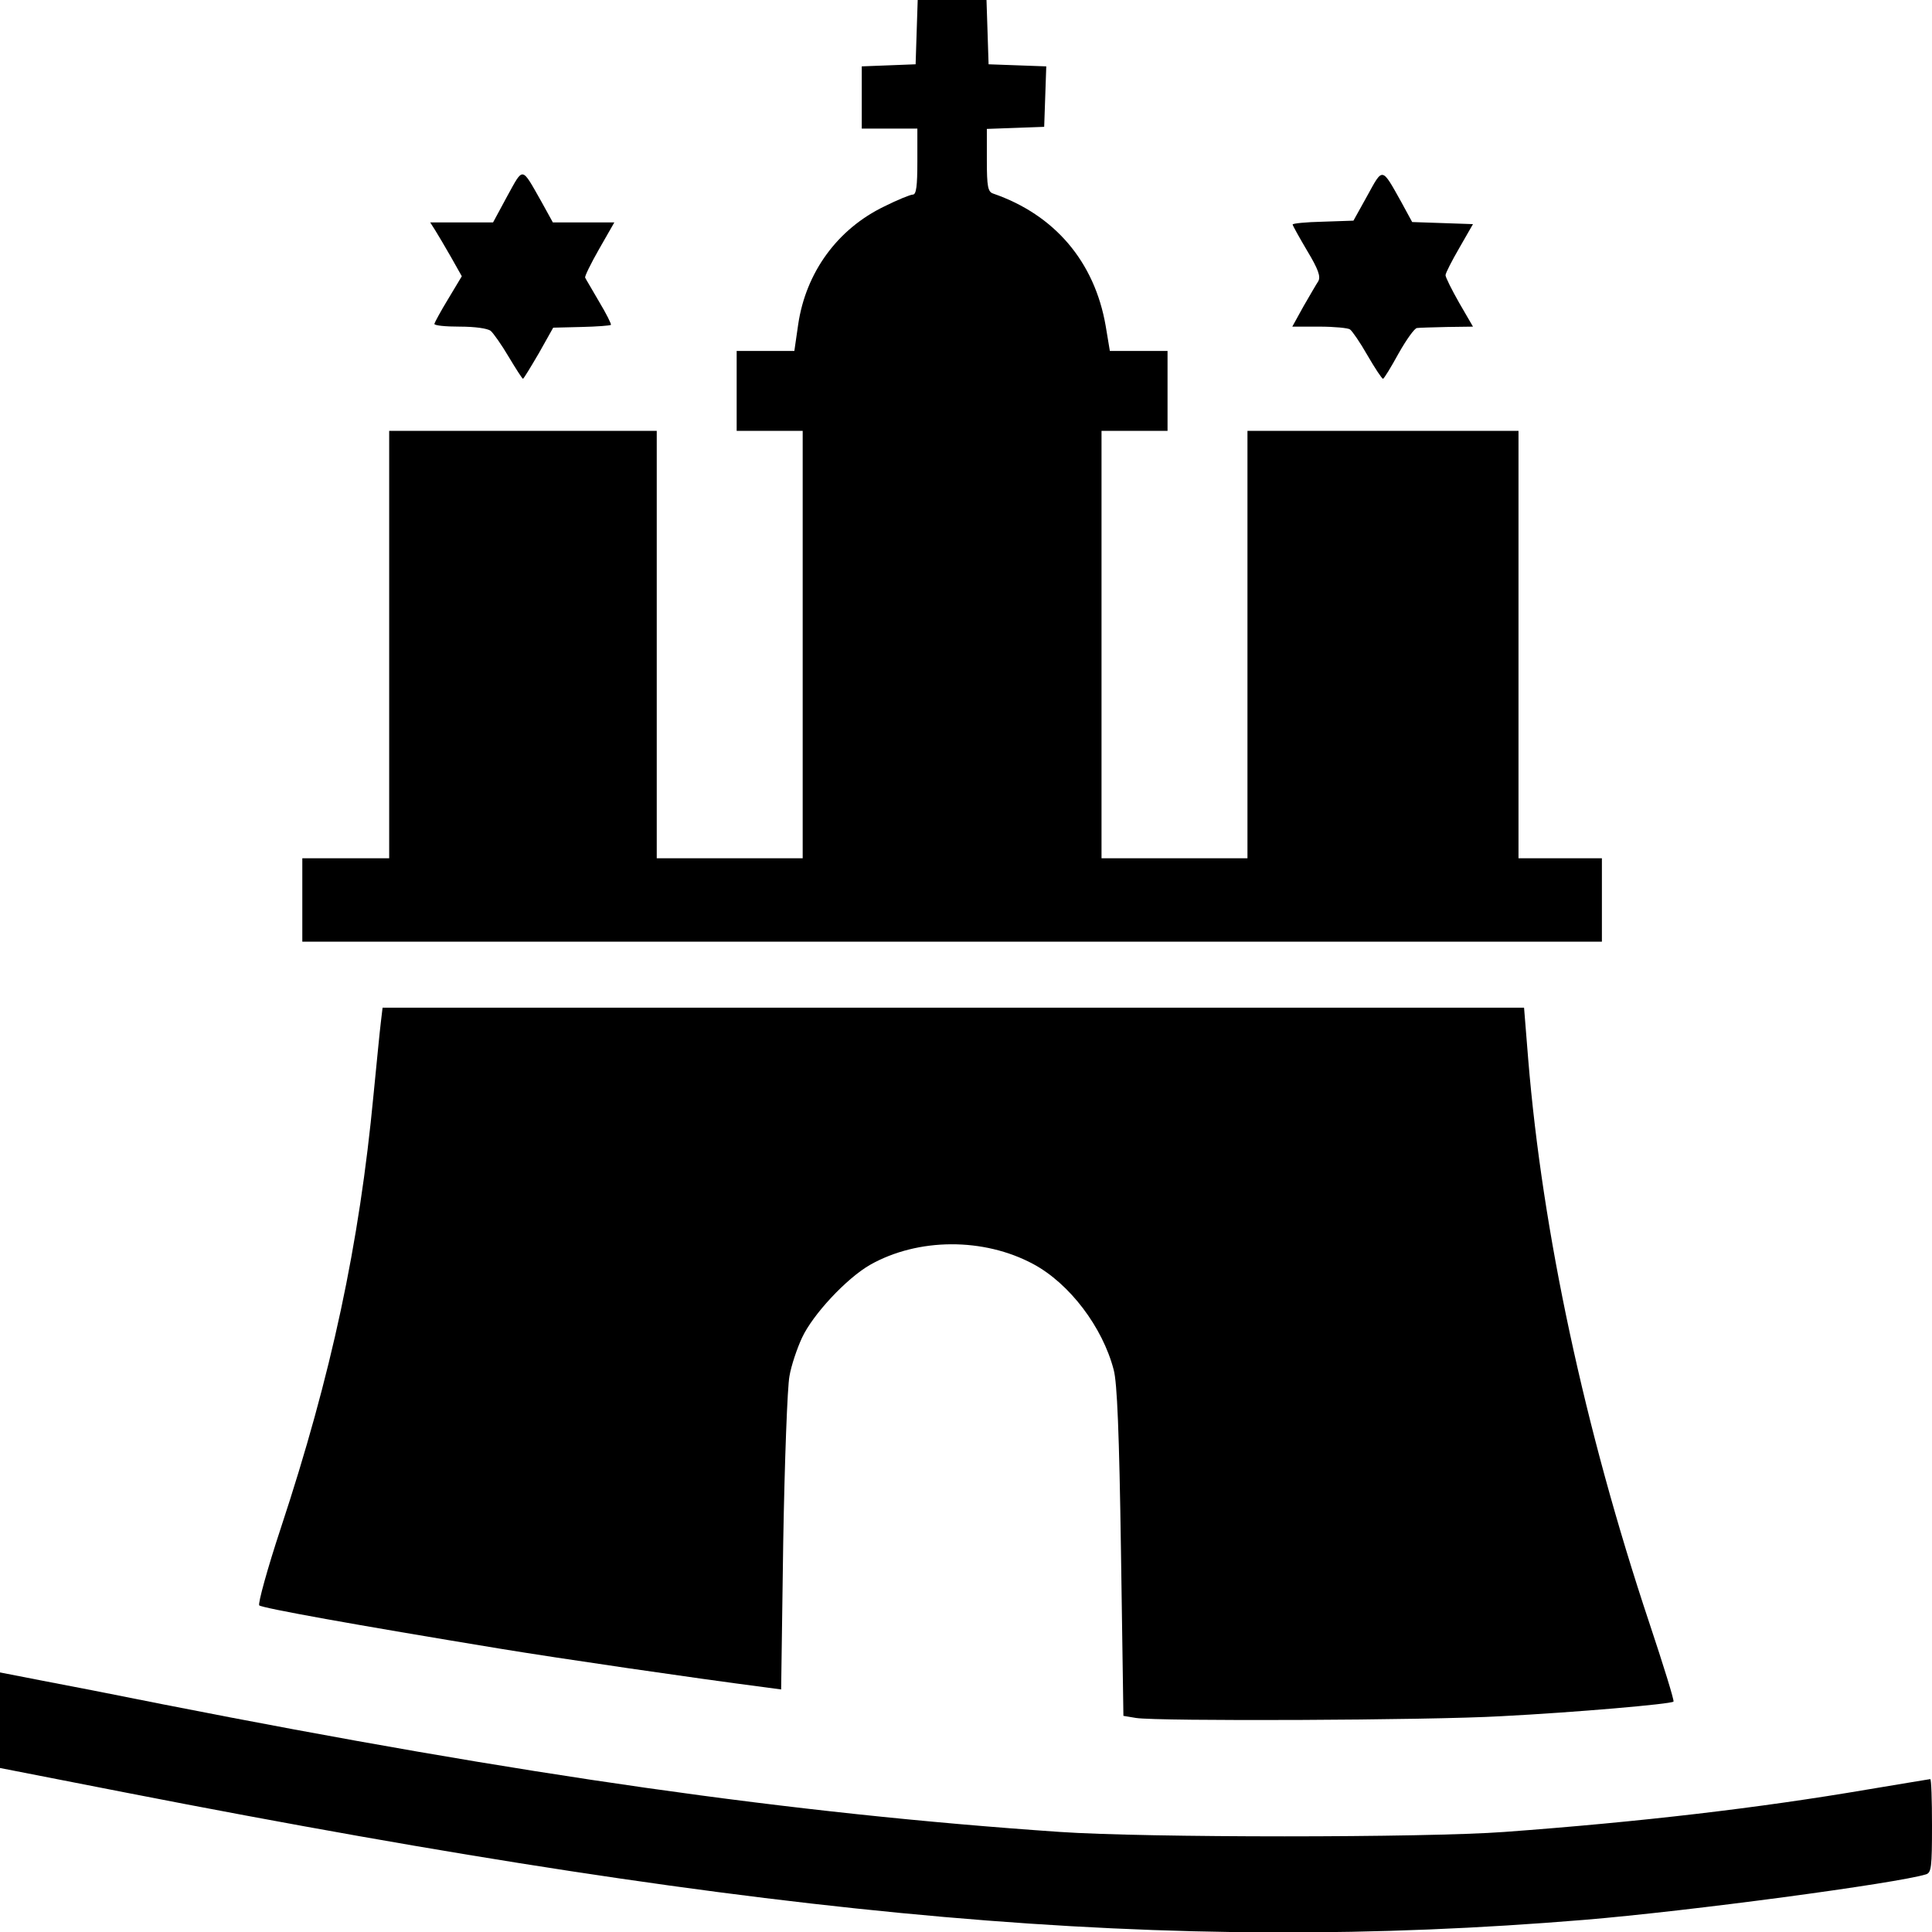 <?xml version="1.0" standalone="no"?>
<!DOCTYPE svg PUBLIC "-//W3C//DTD SVG 20010904//EN"
 "http://www.w3.org/TR/2001/REC-SVG-20010904/DTD/svg10.dtd">
<svg version="1.0" xmlns="http://www.w3.org/2000/svg"
 width="556pt" height="556pt" viewBox="0 0 556 556"
 preserveAspectRatio="xMidYMid meet">
<g transform="translate(0,556) scale(0.1,-0.1)"
fill="#000000" stroke="none">
<path d="M2638 5468 l-3 -93 -77 -3 -78 -3 0 -89 0 -90 80 0 80 0 0 -95 c0
-70 -3 -95 -13 -95 -7 0 -44 -15 -82 -34 -135 -65 -226 -190 -248 -340 l-11
-76 -83 0 -83 0 0 -115 0 -115 95 0 95 0 0 -615 0 -615 -210 0 -210 0 0 615 0
615 -385 0 -385 0 0 -615 0 -615 -125 0 -125 0 0 -120 0 -120 1870 0 1870 0 0
120 0 120 -120 0 -120 0 0 615 0 615 -390 0 -390 0 0 -615 0 -615 -210 0 -210
0 0 615 0 615 95 0 95 0 0 115 0 115 -83 0 -83 0 -12 72 c-32 185 -147 320
-324 381 -15 5 -18 20 -18 96 l0 90 83 3 82 3 3 87 3 87 -83 3 -83 3 -3 93 -3
92 -99 0 -99 0 -3 -92z"/>
<path d="M1460 4996 l-41 -76 -91 0 -90 0 14 -22 c8 -13 29 -48 46 -78 l31
-55 -39 -65 c-22 -36 -39 -68 -40 -72 0 -5 33 -8 73 -8 44 0 79 -5 89 -12 8
-7 32 -41 52 -75 21 -35 39 -63 41 -63 2 0 22 33 46 74 l41 73 81 2 c45 1 83
4 85 6 2 2 -13 32 -34 67 -20 35 -39 66 -40 69 -2 3 16 40 40 82 l44 77 -88 0
-89 0 -32 58 c-59 104 -52 103 -99 18z"/>
<path d="M3935 4997 l-40 -72 -88 -3 c-48 -1 -87 -5 -87 -8 0 -3 19 -37 42
-76 32 -53 39 -74 32 -87 -6 -9 -25 -42 -43 -73 l-32 -58 78 0 c43 0 83 -4 88
-8 6 -4 29 -37 50 -74 22 -38 42 -68 45 -68 3 0 23 33 45 73 22 39 46 73 53
73 6 1 46 2 86 3 l75 1 -40 69 c-21 37 -39 73 -39 79 0 6 18 41 40 79 l39 68
-87 3 -88 3 -31 57 c-57 102 -53 101 -98 19z"/>
<path d="M1096 2618 c-3 -24 -12 -117 -21 -208 -41 -432 -121 -806 -267 -1248
-39 -118 -66 -217 -62 -222 9 -8 276 -56 689 -124 176 -29 567 -86 761 -111
l52 -7 6 424 c4 233 12 448 18 478 5 30 22 80 36 110 31 67 128 171 196 210
138 78 327 79 470 2 104 -56 199 -181 231 -304 10 -36 16 -182 21 -523 l7
-473 36 -6 c61 -10 844 -7 1051 5 214 11 489 35 496 42 3 2 -29 105 -70 228
-186 558 -307 1122 -348 1620 l-12 149 -1642 0 -1643 0 -5 -42z"/>
<path d="M0 610 l0 -138 363 -71 c1879 -367 2998 -465 4197 -366 301 25 899
105 983 131 15 5 17 20 17 140 0 74 -2 134 -5 134 -2 0 -84 -14 -181 -30 -311
-53 -651 -93 -1044 -122 -229 -17 -1033 -17 -1280 0 -773 53 -1543 163 -2580
367 -129 26 -288 57 -352 69 l-118 23 0 -137z"/>
</g>
</svg>
